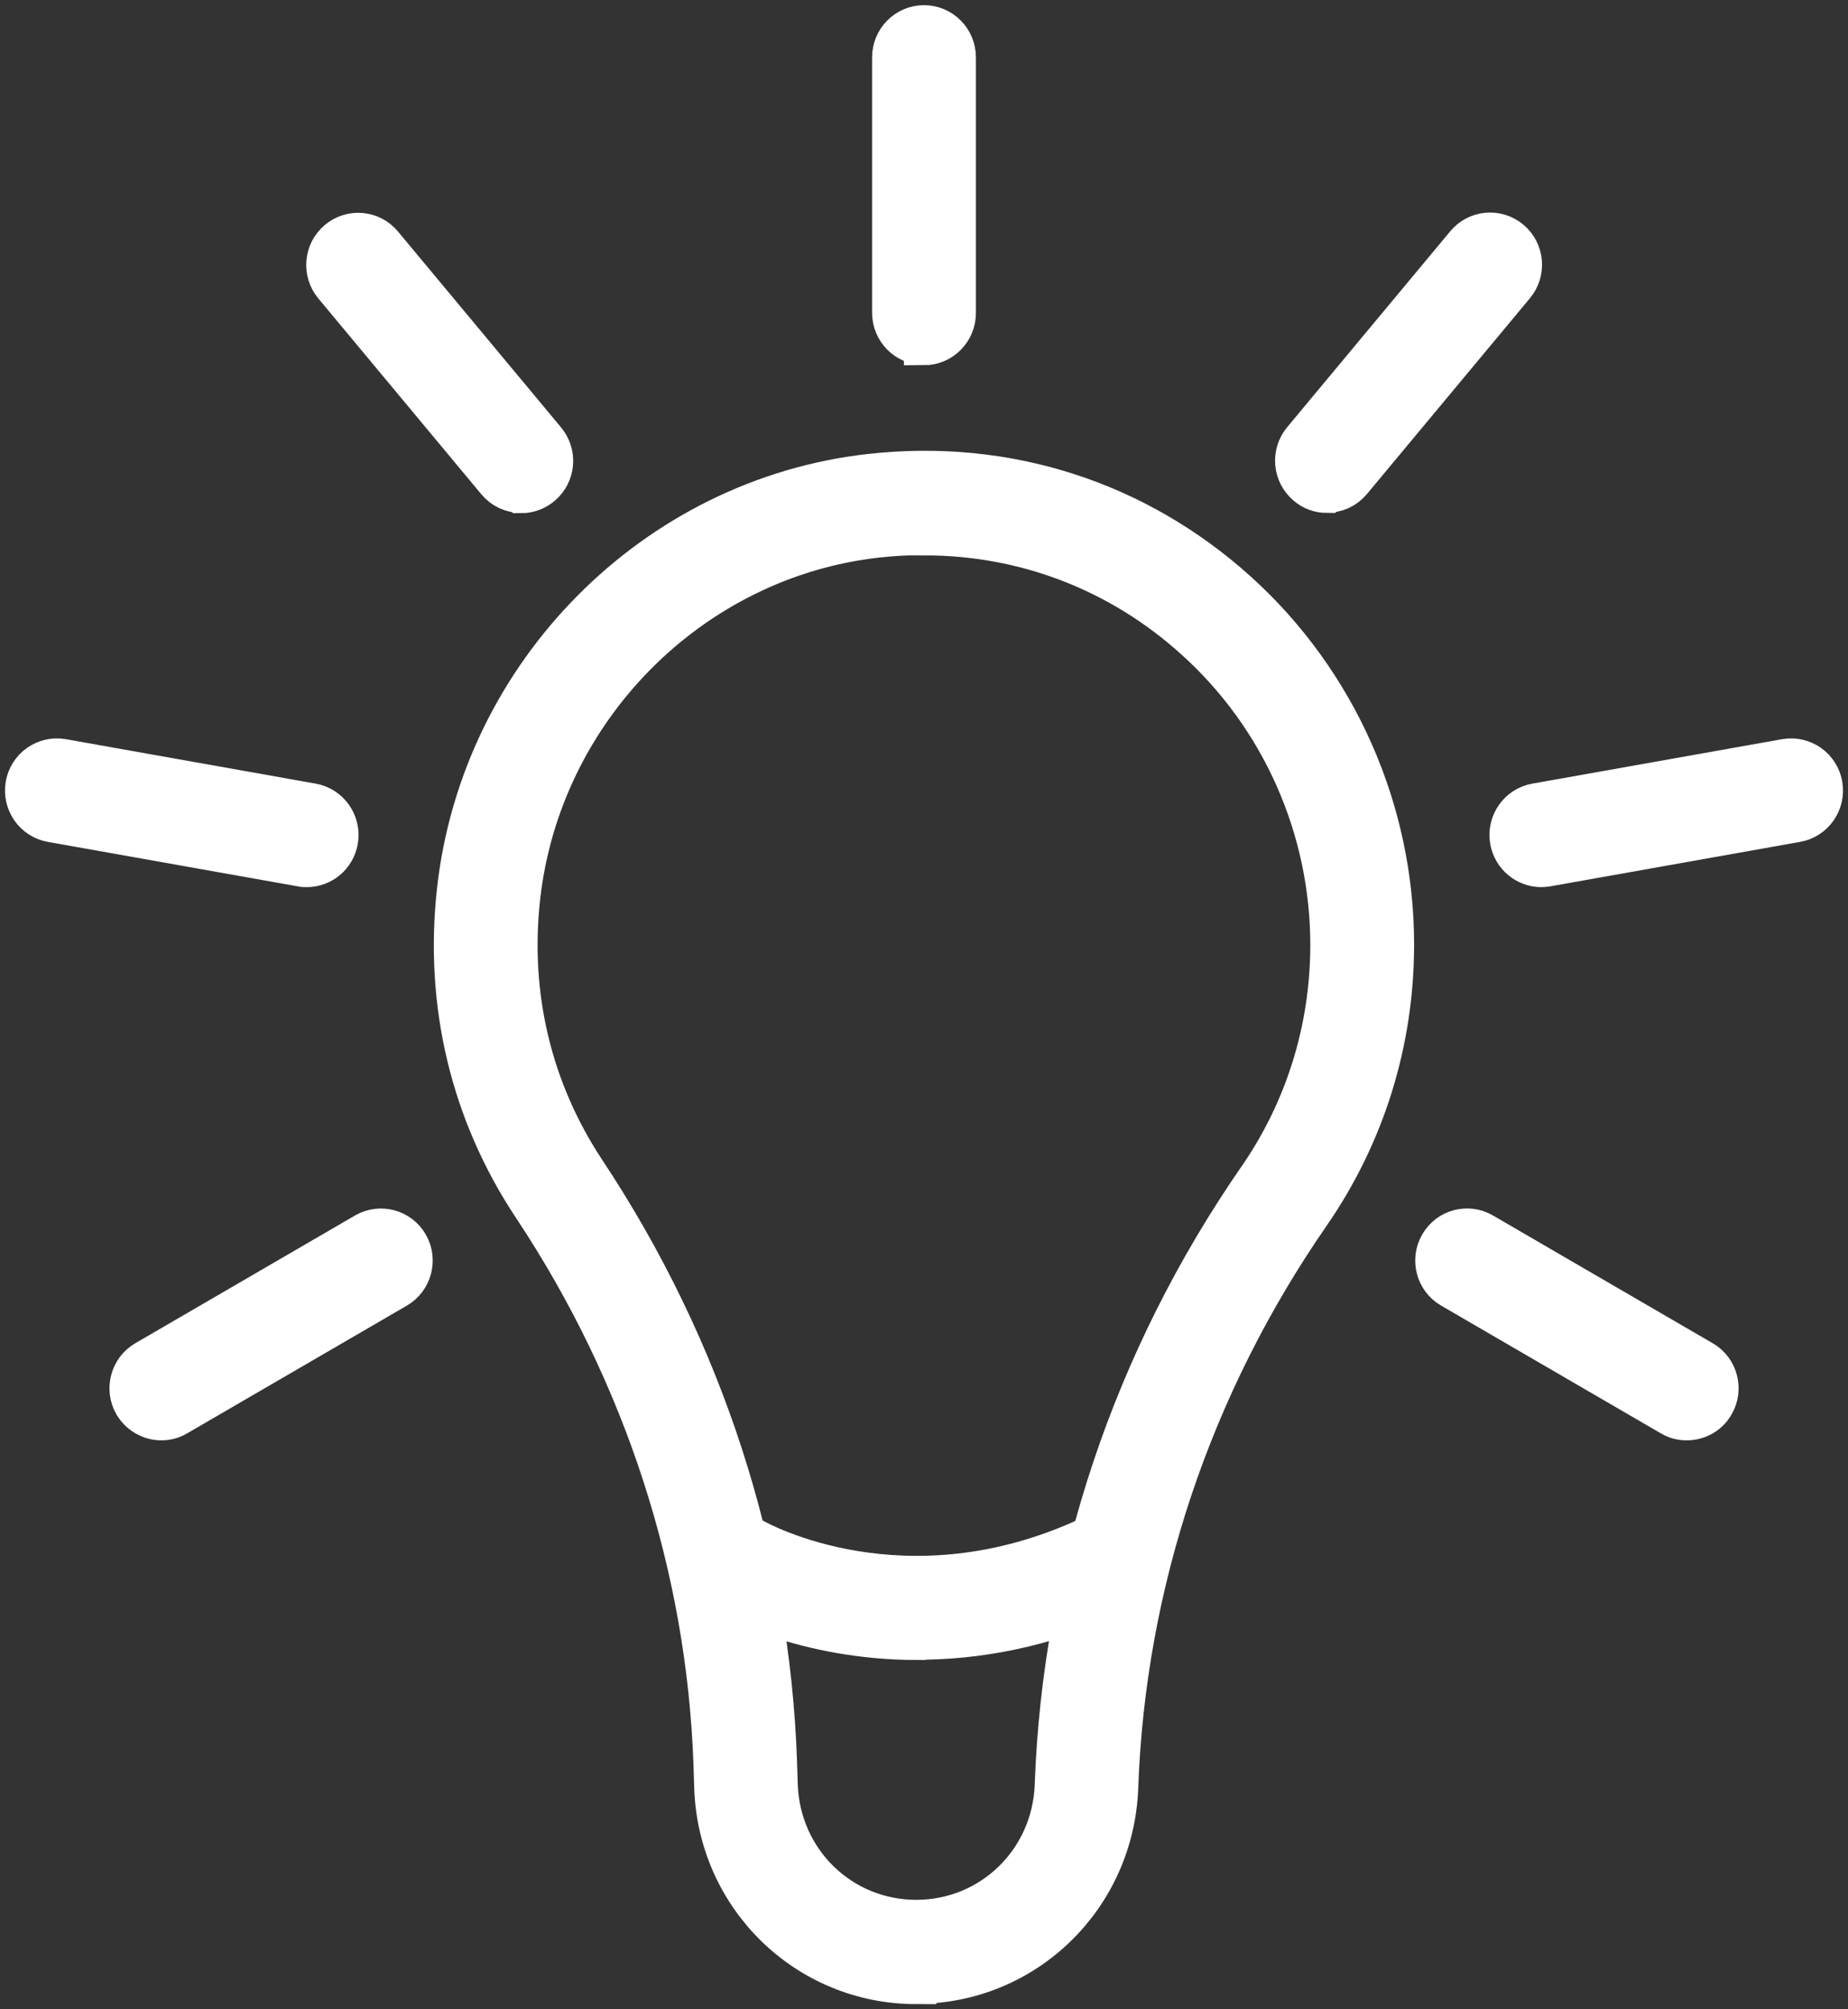 <?xml version="1.0" encoding="UTF-8"?> <svg xmlns="http://www.w3.org/2000/svg" width="92" height="100" viewBox="0 0 92 100" fill="none"><rect x="0" y="0" width="92" height="100" fill="#333333" stroke="none"/><g clip-path="url(#clip0_837_585)"><path d="M45.613 98.743C40.175 98.743 35.747 94.446 35.56 88.967L35.523 87.773C35.173 77.997 32.068 68.409 26.517 60.053C23.424 55.391 22.127 49.962 22.75 44.32C23.948 33.501 32.604 24.78 43.331 23.586C50.091 22.832 56.577 24.906 61.604 29.442C66.555 33.916 69.399 40.312 69.399 47.009C69.399 51.847 67.952 56.496 65.208 60.455C59.334 68.949 56.028 78.801 55.666 88.954C55.467 94.433 51.051 98.731 45.613 98.731V98.743ZM46.025 26.627C45.252 26.627 44.466 26.665 43.68 26.753C34.4 27.783 26.929 35.323 25.894 44.672C25.357 49.547 26.48 54.247 29.149 58.281C35.024 67.14 38.317 77.293 38.678 87.66L38.716 88.854C38.853 92.611 41.871 95.552 45.613 95.552C49.355 95.552 52.374 92.611 52.511 88.854C52.898 78.085 56.39 67.642 62.614 58.645C64.984 55.227 66.231 51.206 66.231 47.022C66.231 41.229 63.774 35.687 59.483 31.829C55.729 28.437 51.014 26.64 46.025 26.64V26.627Z" fill="white" stroke="white" stroke-width="2" stroke-miterlimit="10"></path><path d="M45.663 81.616C39.988 81.616 36.159 79.455 35.922 79.316C35.161 78.877 34.899 77.909 35.336 77.142C35.772 76.376 36.733 76.112 37.493 76.552C37.793 76.728 45.052 80.736 54.207 76.489C54.993 76.125 55.941 76.477 56.303 77.268C56.664 78.072 56.315 79.015 55.529 79.379C51.925 81.05 48.557 81.603 45.676 81.603L45.663 81.616Z" fill="white" stroke="white" stroke-width="2" stroke-miterlimit="10"></path><path d="M46 17.165C45.127 17.165 44.416 16.449 44.416 15.569V2.852C44.416 1.973 45.127 1.257 46 1.257C46.873 1.257 47.584 1.973 47.584 2.852V15.582C47.584 16.461 46.873 17.178 46 17.178V17.165Z" fill="white" stroke="white" stroke-width="2" stroke-miterlimit="10"></path><path d="M25.944 24.529C25.495 24.529 25.046 24.34 24.734 23.963L16.614 14.212C16.053 13.534 16.14 12.528 16.814 11.963C17.487 11.397 18.485 11.485 19.046 12.164L27.166 21.915C27.727 22.594 27.64 23.599 26.966 24.164C26.667 24.416 26.305 24.541 25.956 24.541L25.944 24.529Z" fill="white" stroke="white" stroke-width="2" stroke-miterlimit="10"></path><path d="M15.267 43.152C15.18 43.152 15.08 43.152 14.992 43.127L2.557 40.915C1.696 40.764 1.123 39.935 1.272 39.068C1.422 38.201 2.245 37.623 3.106 37.773L15.541 39.985C16.402 40.136 16.976 40.965 16.826 41.832C16.689 42.611 16.028 43.152 15.267 43.152Z" fill="white" stroke="white" stroke-width="2" stroke-miterlimit="10"></path><path d="M8.033 70.684C7.484 70.684 6.96 70.395 6.661 69.892C6.224 69.125 6.486 68.158 7.234 67.718L18.173 61.36C18.934 60.92 19.894 61.184 20.331 61.938C20.767 62.704 20.506 63.672 19.757 64.112L8.818 70.47C8.569 70.621 8.295 70.684 8.033 70.684Z" fill="white" stroke="white" stroke-width="2" stroke-miterlimit="10"></path><path d="M83.968 70.684C83.693 70.684 83.431 70.621 83.182 70.47L72.243 64.112C71.482 63.672 71.233 62.692 71.669 61.938C72.106 61.171 73.079 60.92 73.827 61.36L84.766 67.718C85.527 68.158 85.776 69.138 85.34 69.892C85.053 70.407 84.516 70.684 83.968 70.684Z" fill="white" stroke="white" stroke-width="2" stroke-miterlimit="10"></path><path d="M76.733 43.152C75.985 43.152 75.311 42.611 75.174 41.832C75.024 40.965 75.598 40.136 76.459 39.985L88.894 37.773C89.755 37.623 90.578 38.201 90.728 39.068C90.877 39.935 90.304 40.764 89.443 40.915L77.008 43.127C76.92 43.139 76.82 43.152 76.733 43.152Z" fill="white" stroke="white" stroke-width="2" stroke-miterlimit="10"></path><path d="M66.056 24.529C65.695 24.529 65.333 24.403 65.046 24.152C64.373 23.586 64.285 22.581 64.847 21.902L72.966 12.151C73.528 11.473 74.525 11.385 75.199 11.95C75.873 12.516 75.96 13.521 75.399 14.2L67.279 23.951C66.967 24.328 66.518 24.516 66.069 24.516L66.056 24.529Z" fill="white" stroke="white" stroke-width="2" stroke-miterlimit="10"></path></g><defs><clipPath id="clip0_837_585"><rect width="92" height="100" fill="white"></rect></clipPath></defs></svg> 